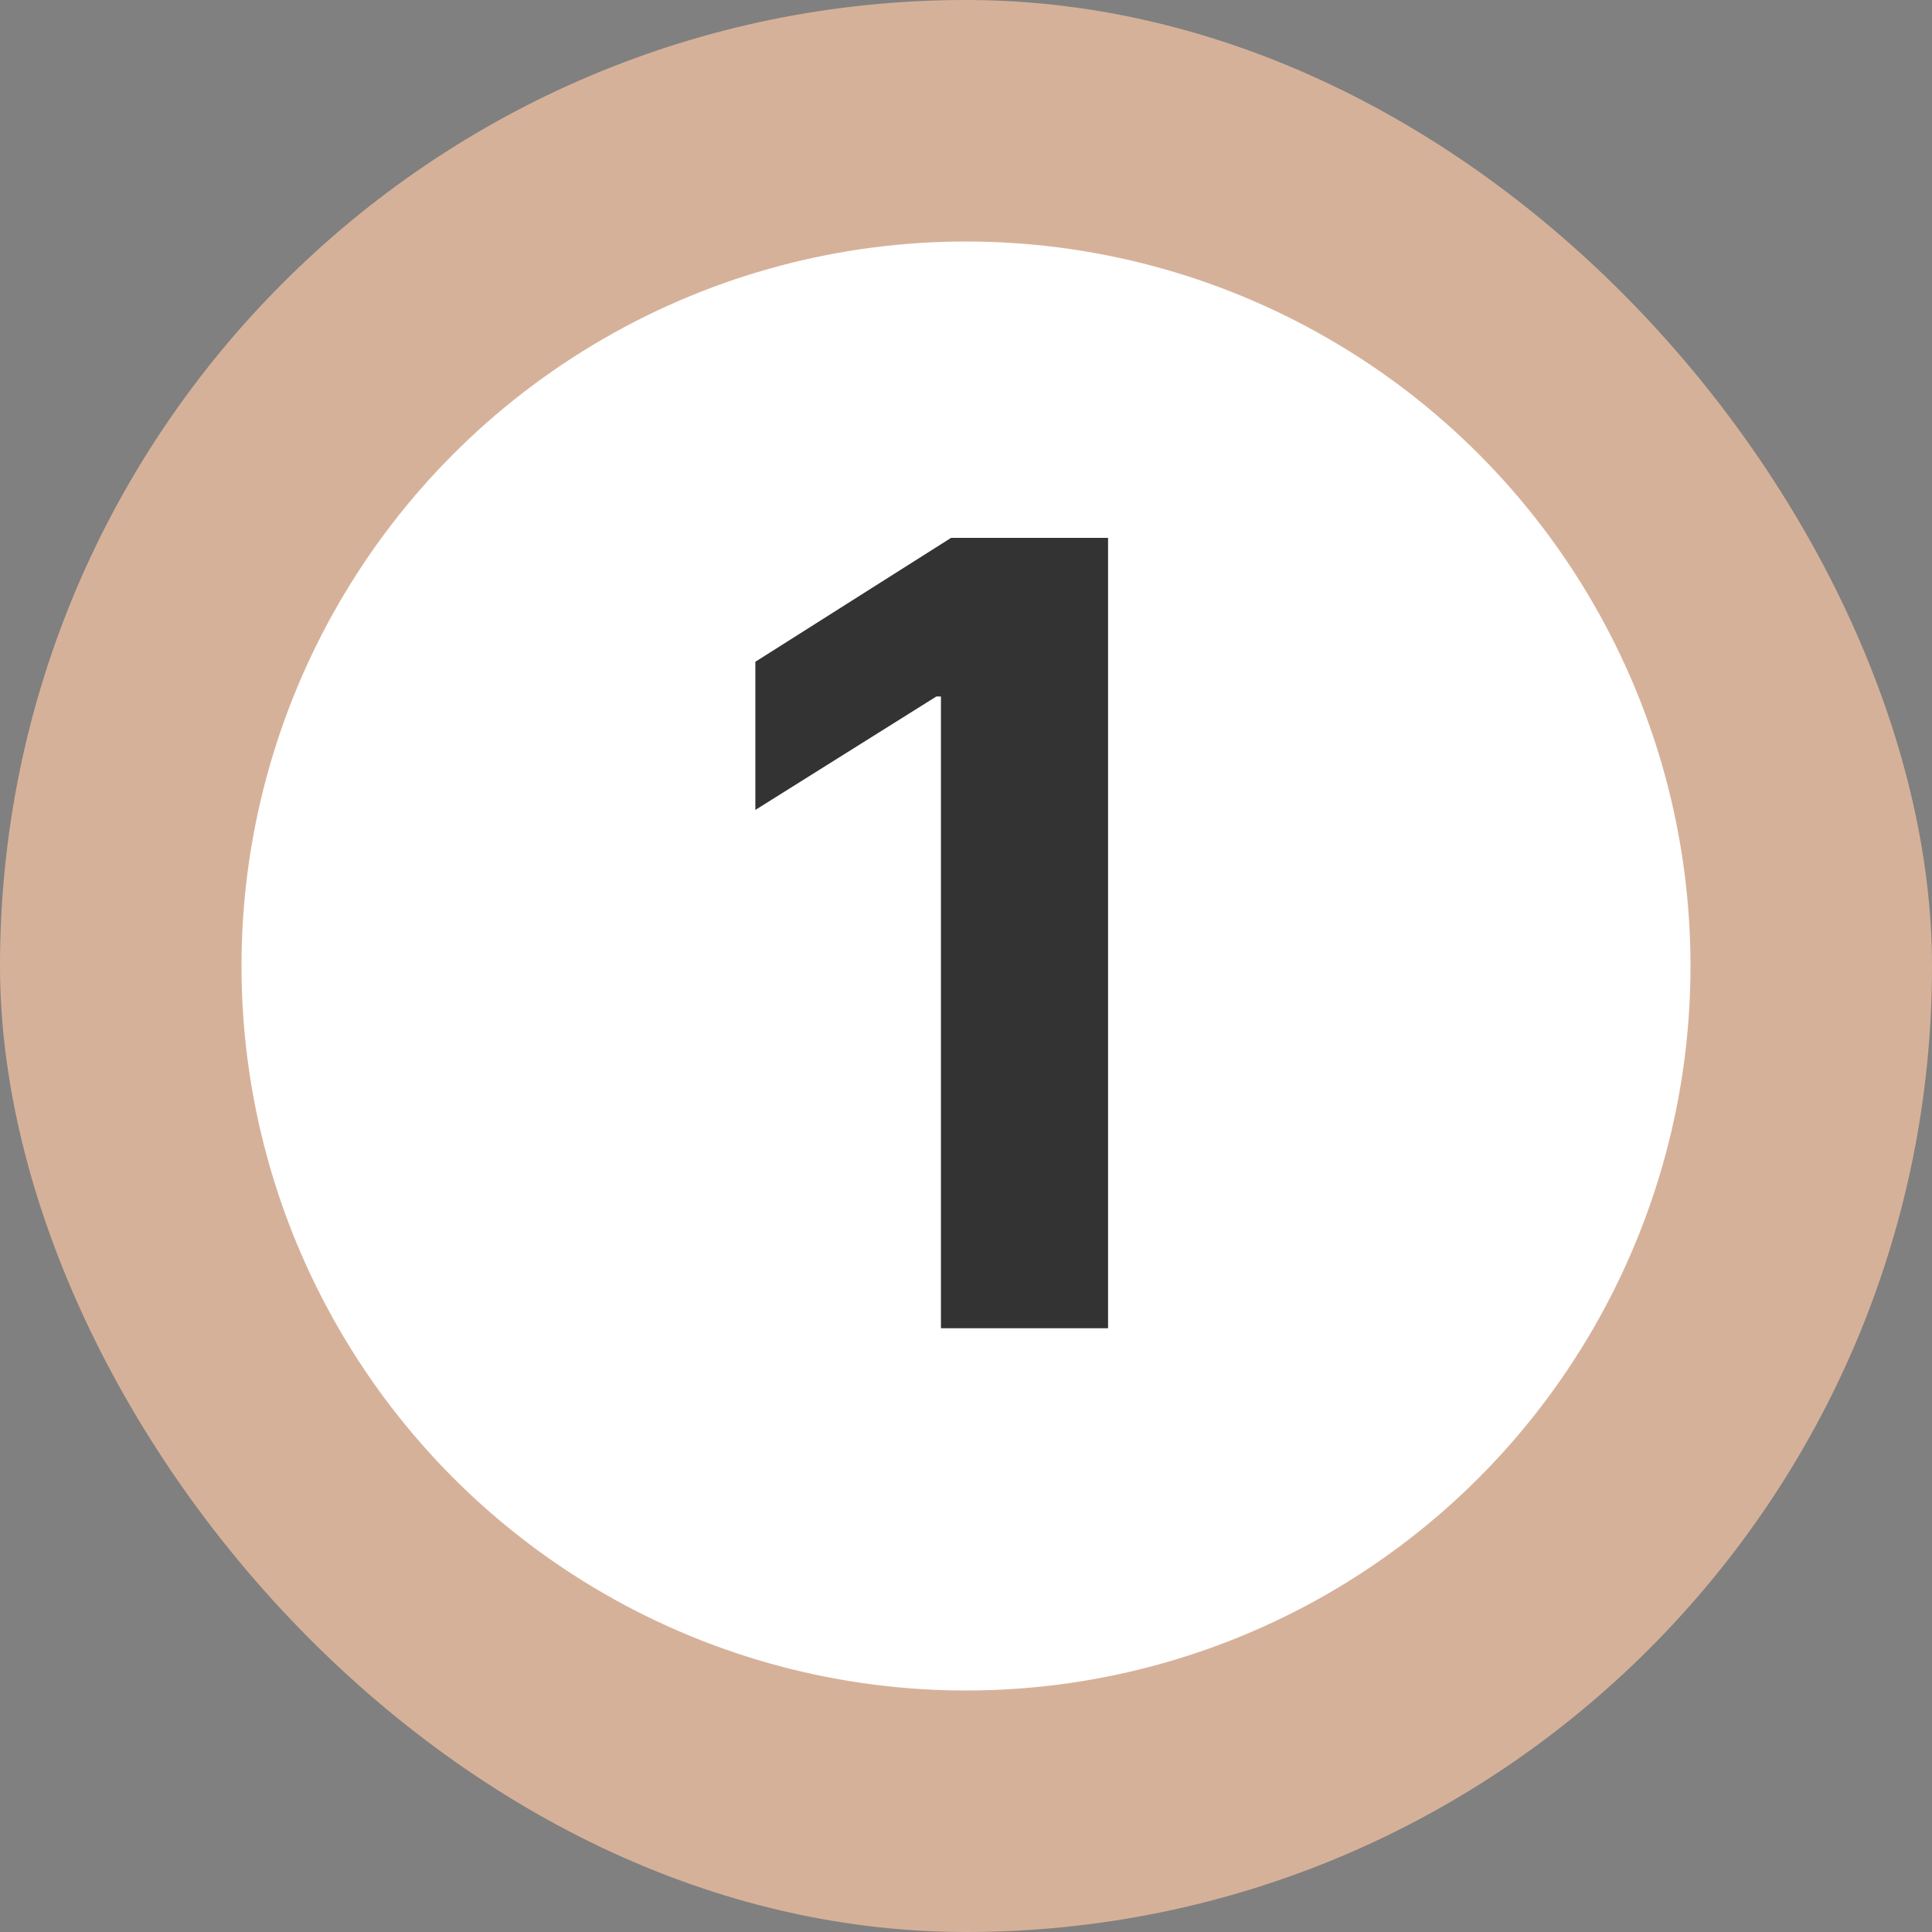 <svg width="32" height="32" viewBox="0 0 32 32" fill="none" xmlns="http://www.w3.org/2000/svg">
<rect x="0" y="0" width="32" height="32" fill="#808080" stroke="none"/>
<rect width="32" height="32" rx="16" fill="#D6B199"/>
<circle cx="16" cy="16" r="12" fill="white"/>
<path d="M18.353 8.909V22H15.585V11.536H15.509L12.511 13.415V10.961L15.752 8.909H18.353Z" fill="#333333"/>
</svg>
